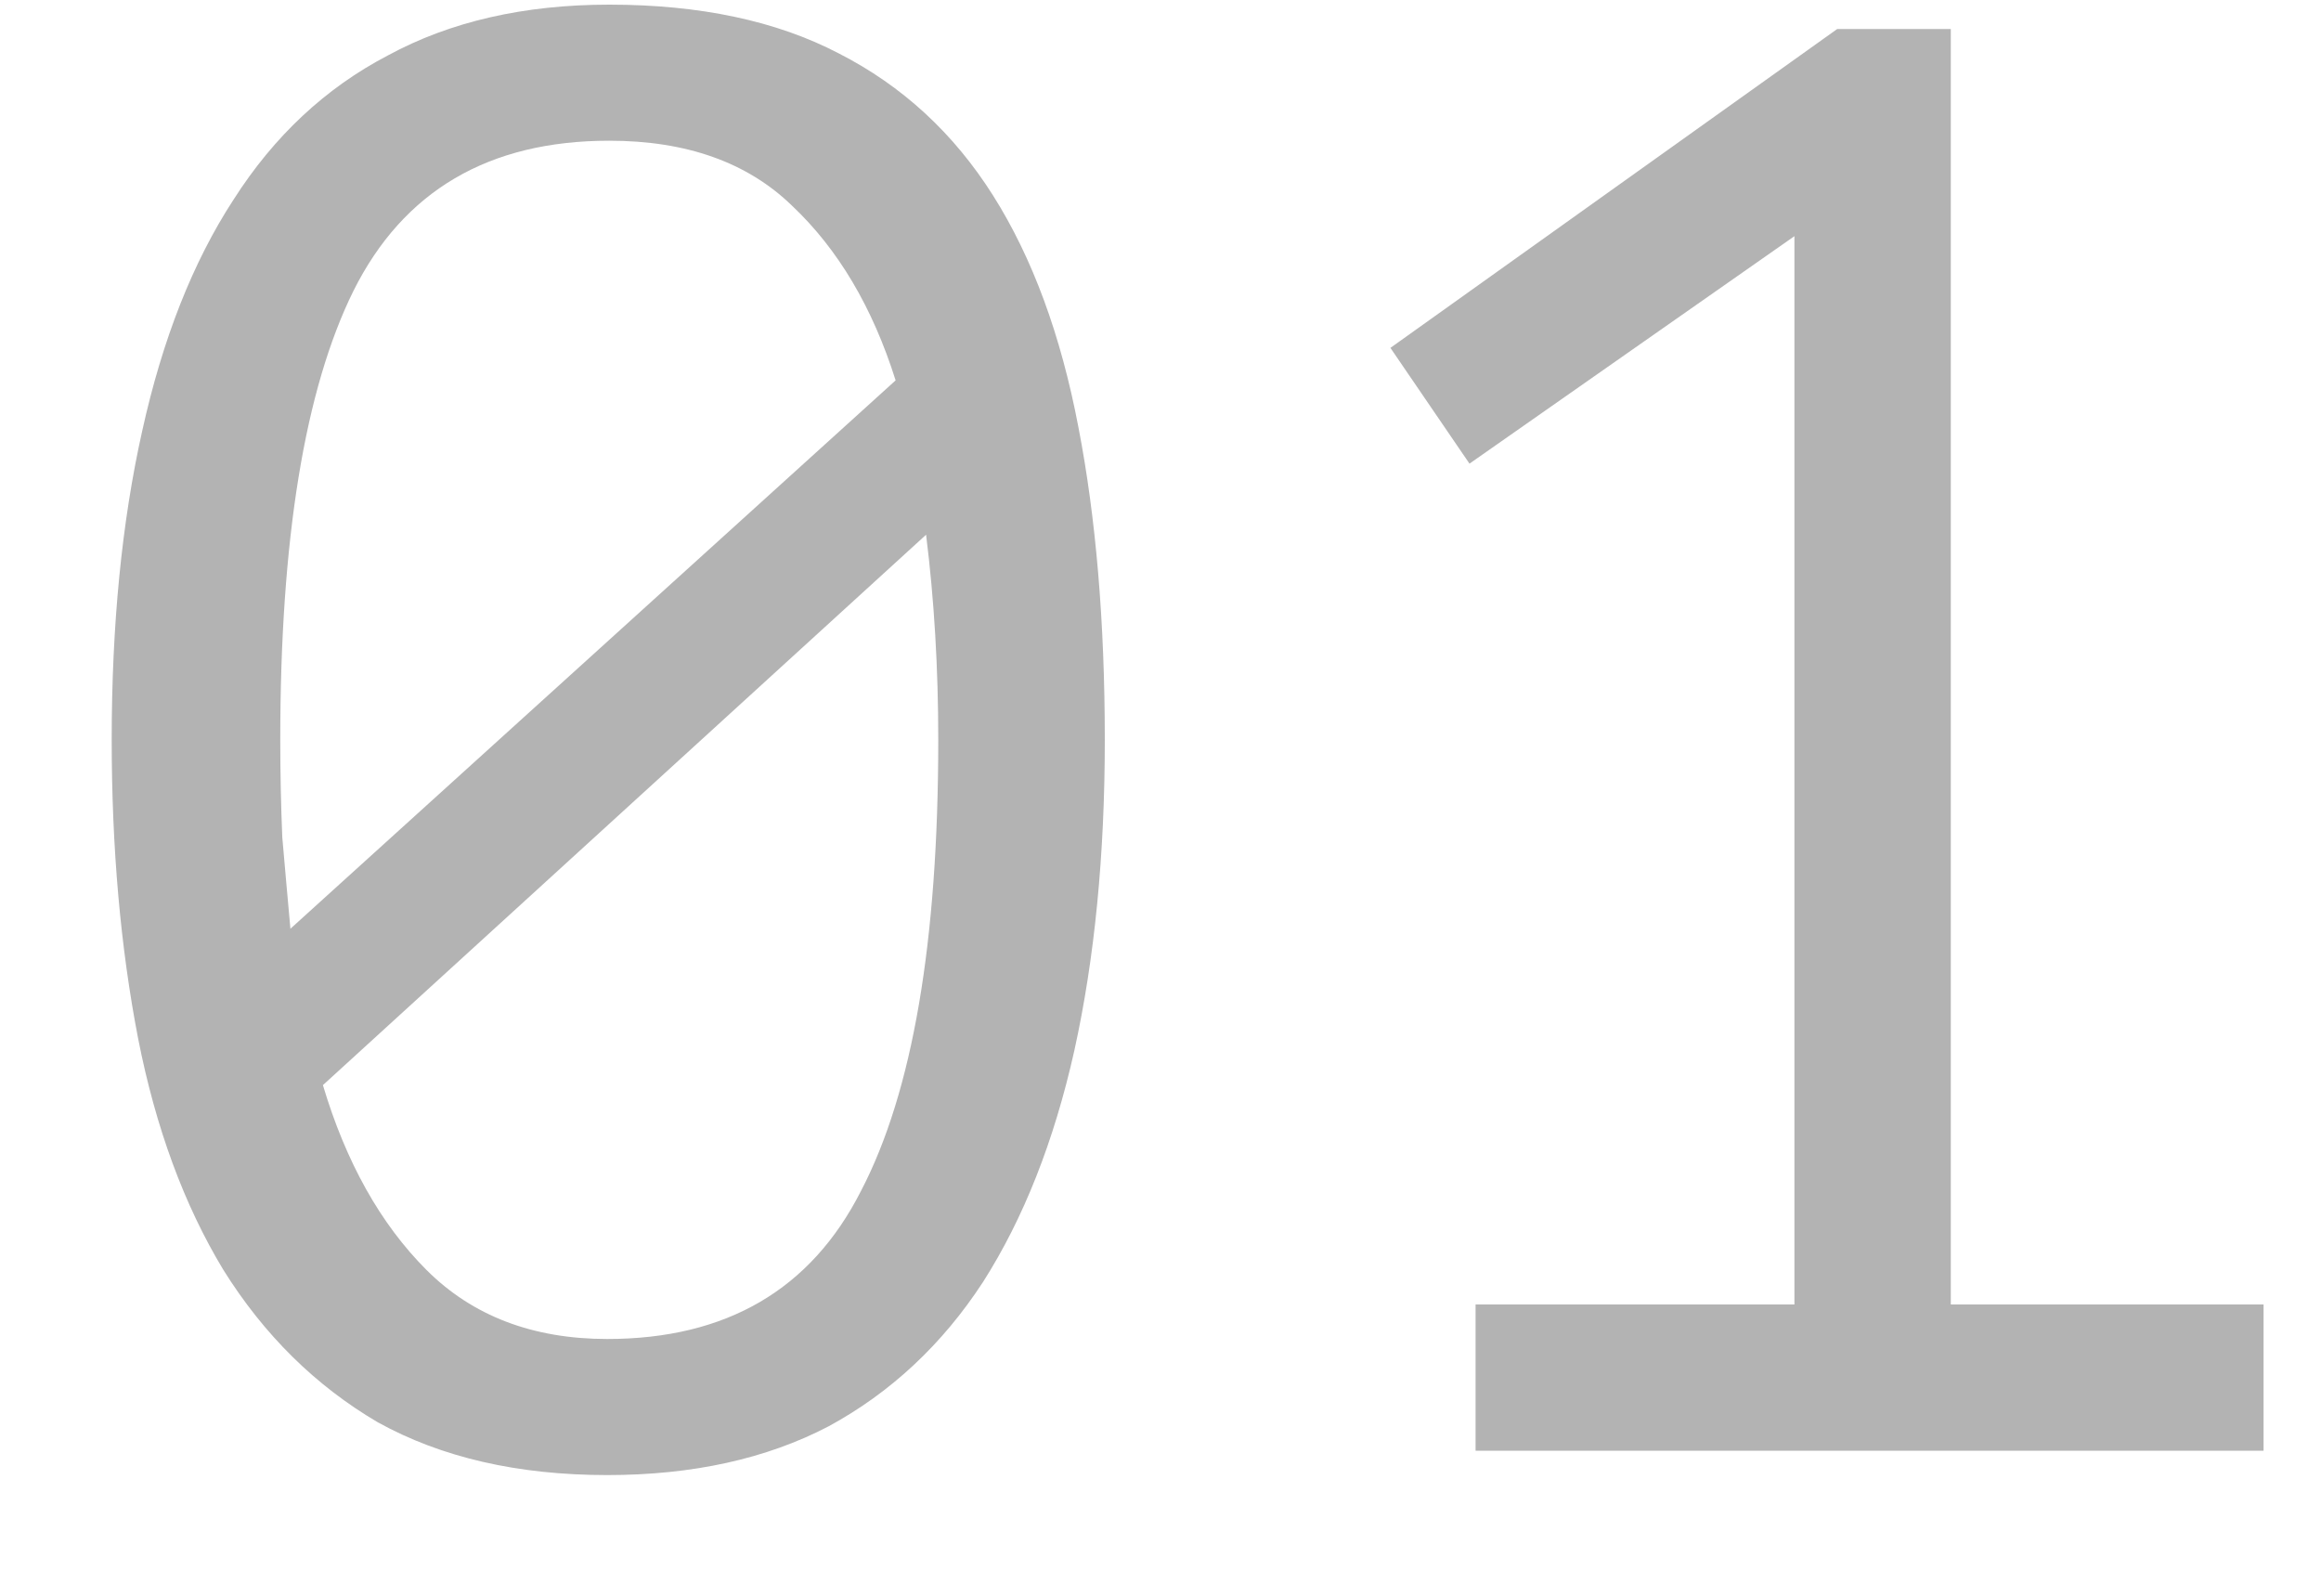 <svg width="16" height="11" viewBox="0 0 16 11" fill="none" xmlns="http://www.w3.org/2000/svg">
<path d="M0.77 5.1C0.77 4.307 0.84 3.597 0.98 2.972C1.12 2.337 1.33 1.805 1.61 1.376C1.89 0.937 2.245 0.606 2.674 0.382C3.103 0.149 3.612 0.032 4.2 0.032C4.825 0.032 5.353 0.144 5.782 0.368C6.221 0.592 6.575 0.919 6.846 1.348C7.117 1.777 7.313 2.309 7.434 2.944C7.555 3.569 7.616 4.288 7.616 5.1C7.616 5.893 7.546 6.607 7.406 7.242C7.266 7.867 7.056 8.399 6.776 8.838C6.496 9.267 6.141 9.599 5.712 9.832C5.283 10.056 4.774 10.168 4.186 10.168C3.57 10.168 3.043 10.047 2.604 9.804C2.175 9.552 1.82 9.202 1.54 8.754C1.269 8.306 1.073 7.774 0.952 7.158C0.831 6.533 0.77 5.847 0.77 5.1ZM6.468 5.1C6.468 4.605 6.44 4.134 6.384 3.686L2.226 7.48C2.385 8.012 2.623 8.437 2.94 8.754C3.257 9.071 3.673 9.23 4.186 9.23C5.007 9.23 5.591 8.889 5.936 8.208C6.291 7.527 6.468 6.491 6.468 5.1ZM1.932 5.1C1.932 5.333 1.937 5.557 1.946 5.772C1.965 5.987 1.983 6.197 2.002 6.402L6.174 2.622C6.015 2.118 5.777 1.717 5.46 1.418C5.152 1.119 4.732 0.97 4.2 0.97C3.369 0.97 2.781 1.315 2.436 2.006C2.1 2.687 1.932 3.719 1.932 5.1ZM10.172 8.992H12.37V1.628L10.13 3.196L9.585 2.398L12.665 0.2H13.448V8.992H15.604V10H10.172V8.992Z" fill="#B3B3B3"/>
</svg>
